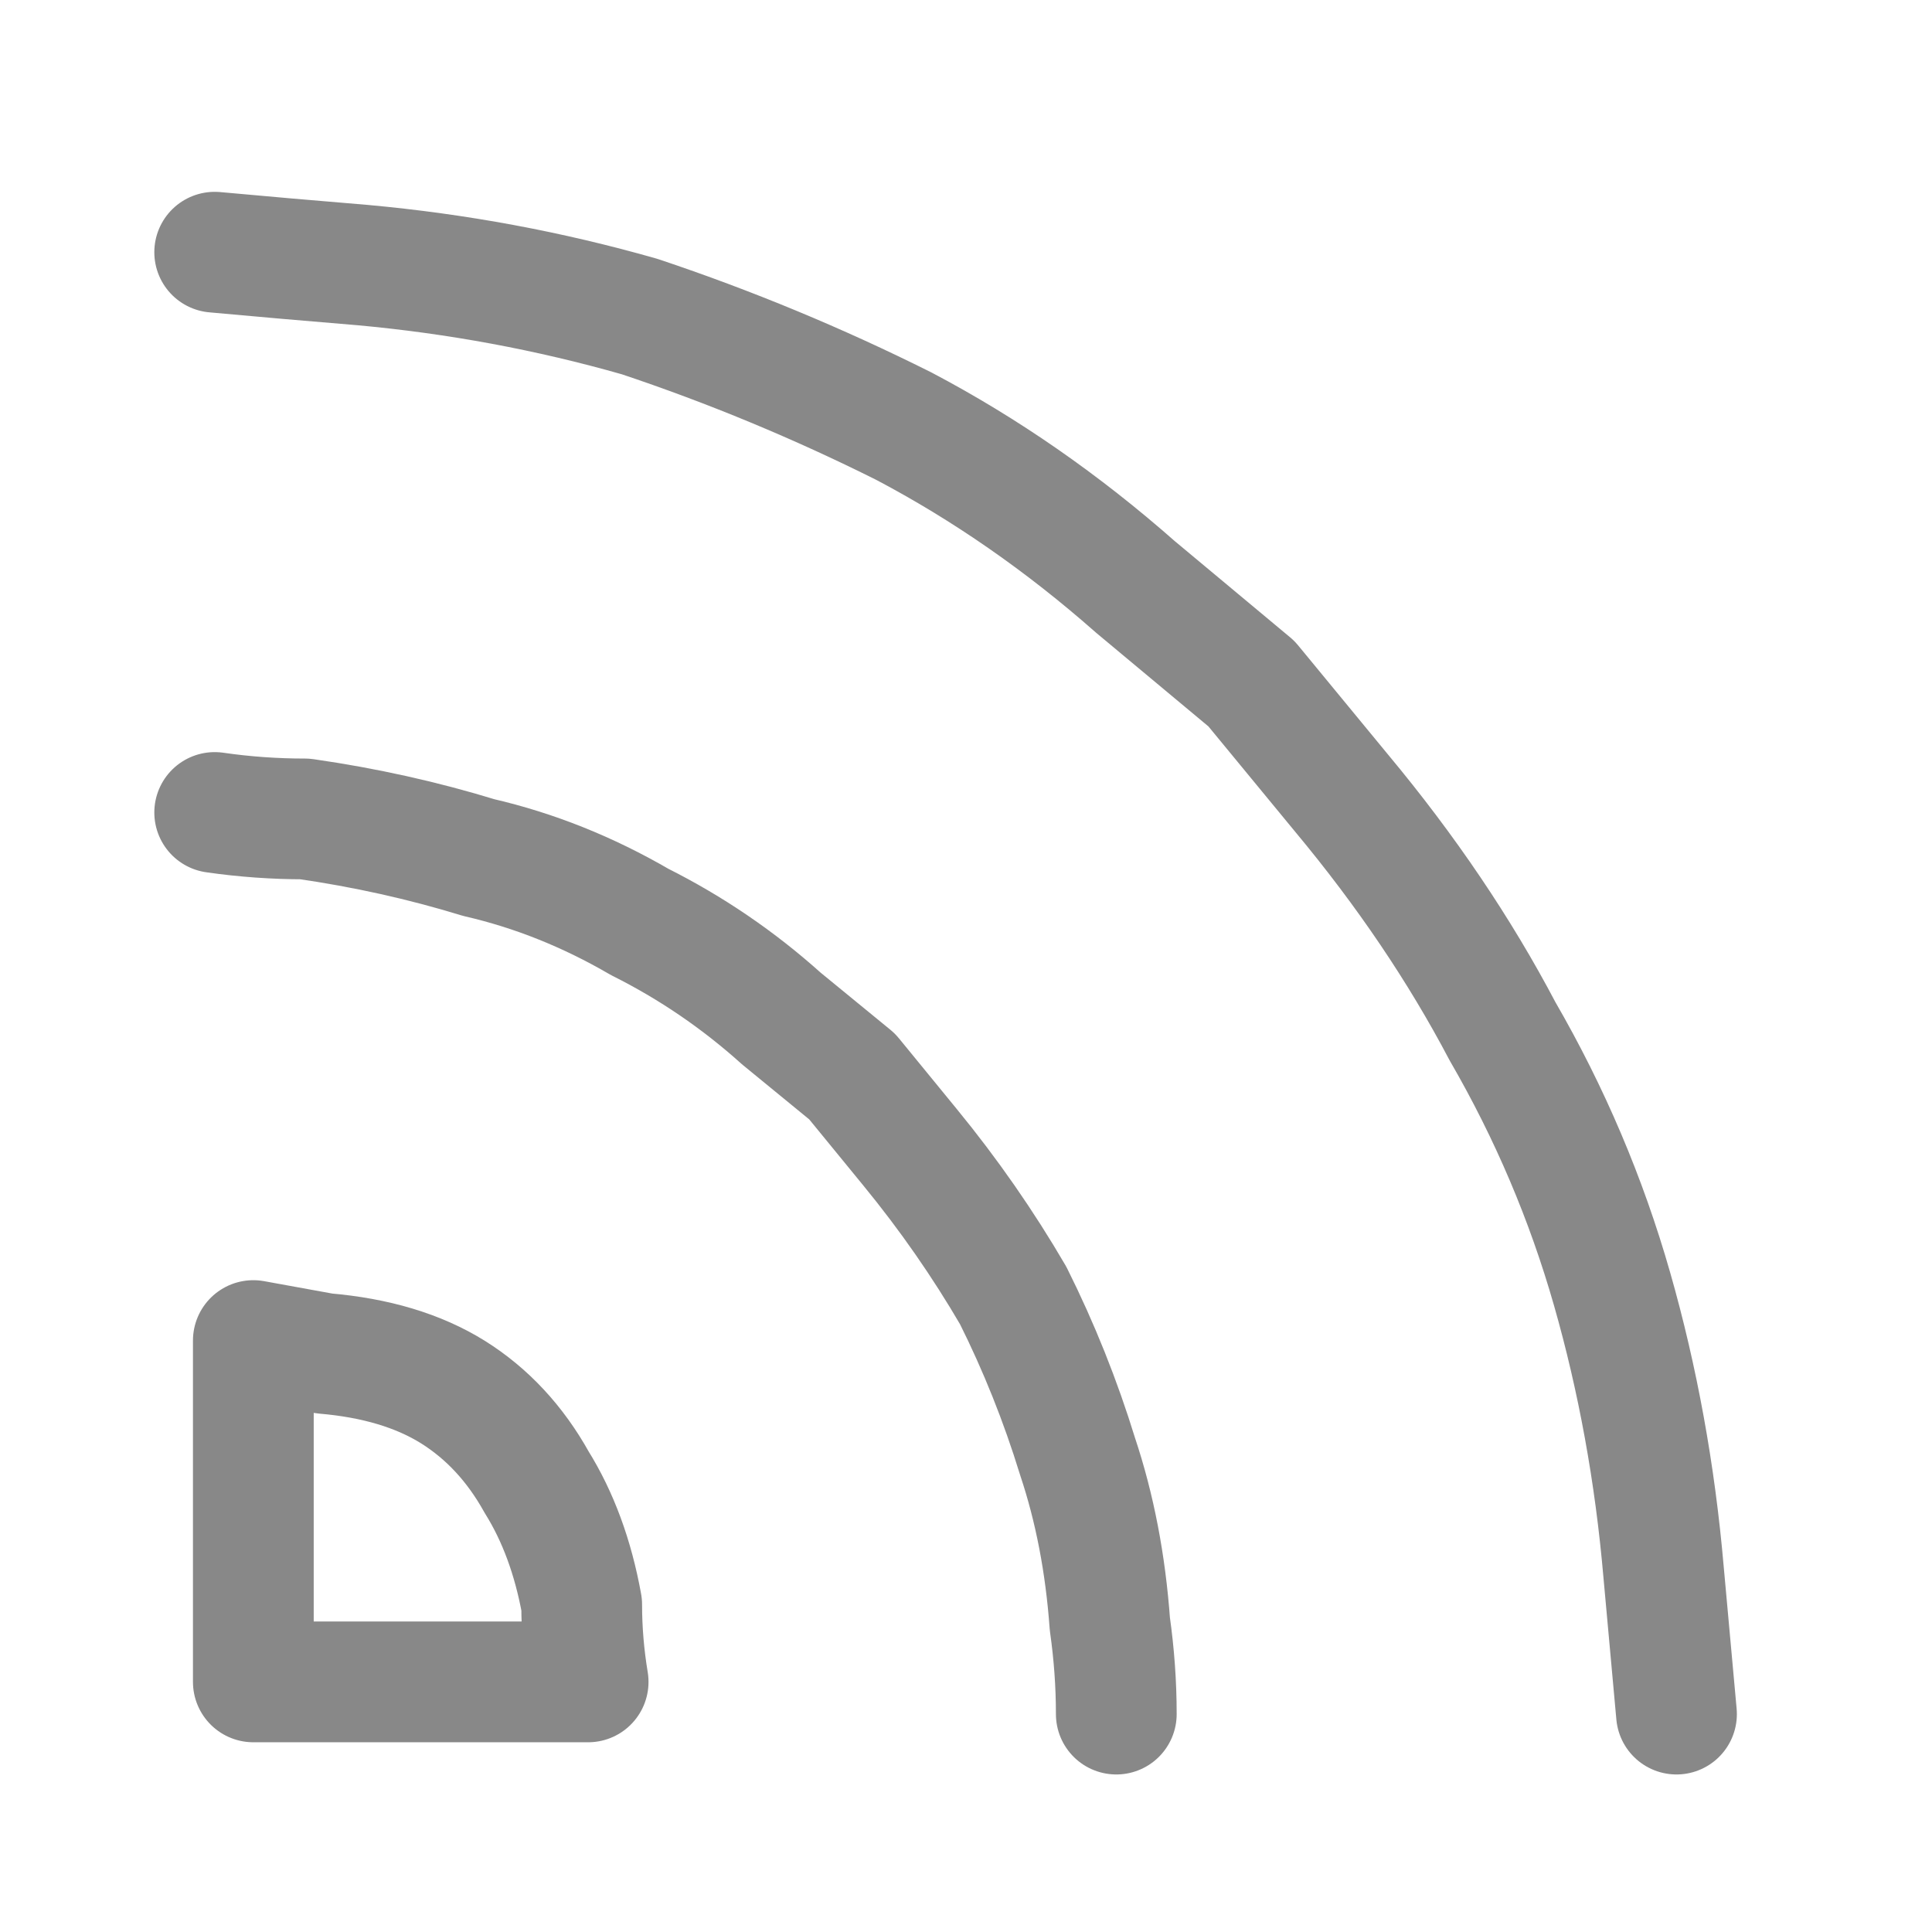 <svg width="24" height="24" viewBox="0 0 24 24" fill="none" xmlns="http://www.w3.org/2000/svg">
<g style="mix-blend-mode:multiply">
<path d="M2.667 10.093C3.04 10.147 3.413 10.173 3.787 10.173C4.533 10.28 5.253 10.44 5.947 10.653C6.64 10.813 7.306 11.08 7.947 11.453C8.586 11.773 9.173 12.173 9.707 12.653C10.293 13.133 10.586 13.373 10.586 13.373C10.586 13.373 10.826 13.667 11.306 14.253C11.787 14.84 12.213 15.453 12.586 16.093C12.906 16.733 13.173 17.4 13.386 18.093C13.6 18.733 13.733 19.427 13.787 20.173C13.84 20.547 13.867 20.92 13.867 21.293M2.667 3.133C3.253 3.187 3.866 3.24 4.506 3.293C5.68 3.4 6.827 3.613 7.947 3.933C9.066 4.307 10.16 4.76 11.226 5.293C12.24 5.827 13.2 6.493 14.107 7.293C15.066 8.093 15.546 8.493 15.546 8.493C15.546 8.493 15.92 8.947 16.666 9.853C17.466 10.813 18.133 11.8 18.666 12.813C19.253 13.827 19.706 14.893 20.026 16.013C20.346 17.133 20.56 18.307 20.666 19.533C20.72 20.12 20.773 20.707 20.826 21.293M7.306 20.893C7.253 20.573 7.226 20.253 7.226 19.933C7.12 19.347 6.933 18.84 6.667 18.413C6.4 17.933 6.053 17.56 5.627 17.293C5.2 17.027 4.667 16.867 4.027 16.813C3.44 16.707 3.147 16.653 3.147 16.653C3.147 16.653 3.147 17.347 3.147 18.733C3.147 20.173 3.147 20.893 3.147 20.893C3.147 20.893 3.84 20.893 5.226 20.893C5.92 20.893 6.613 20.893 7.306 20.893Z" stroke="#888888" stroke-width="1.5" stroke-miterlimit="1.5" stroke-linecap="round" stroke-linejoin="round"/>
</g>
</svg>
